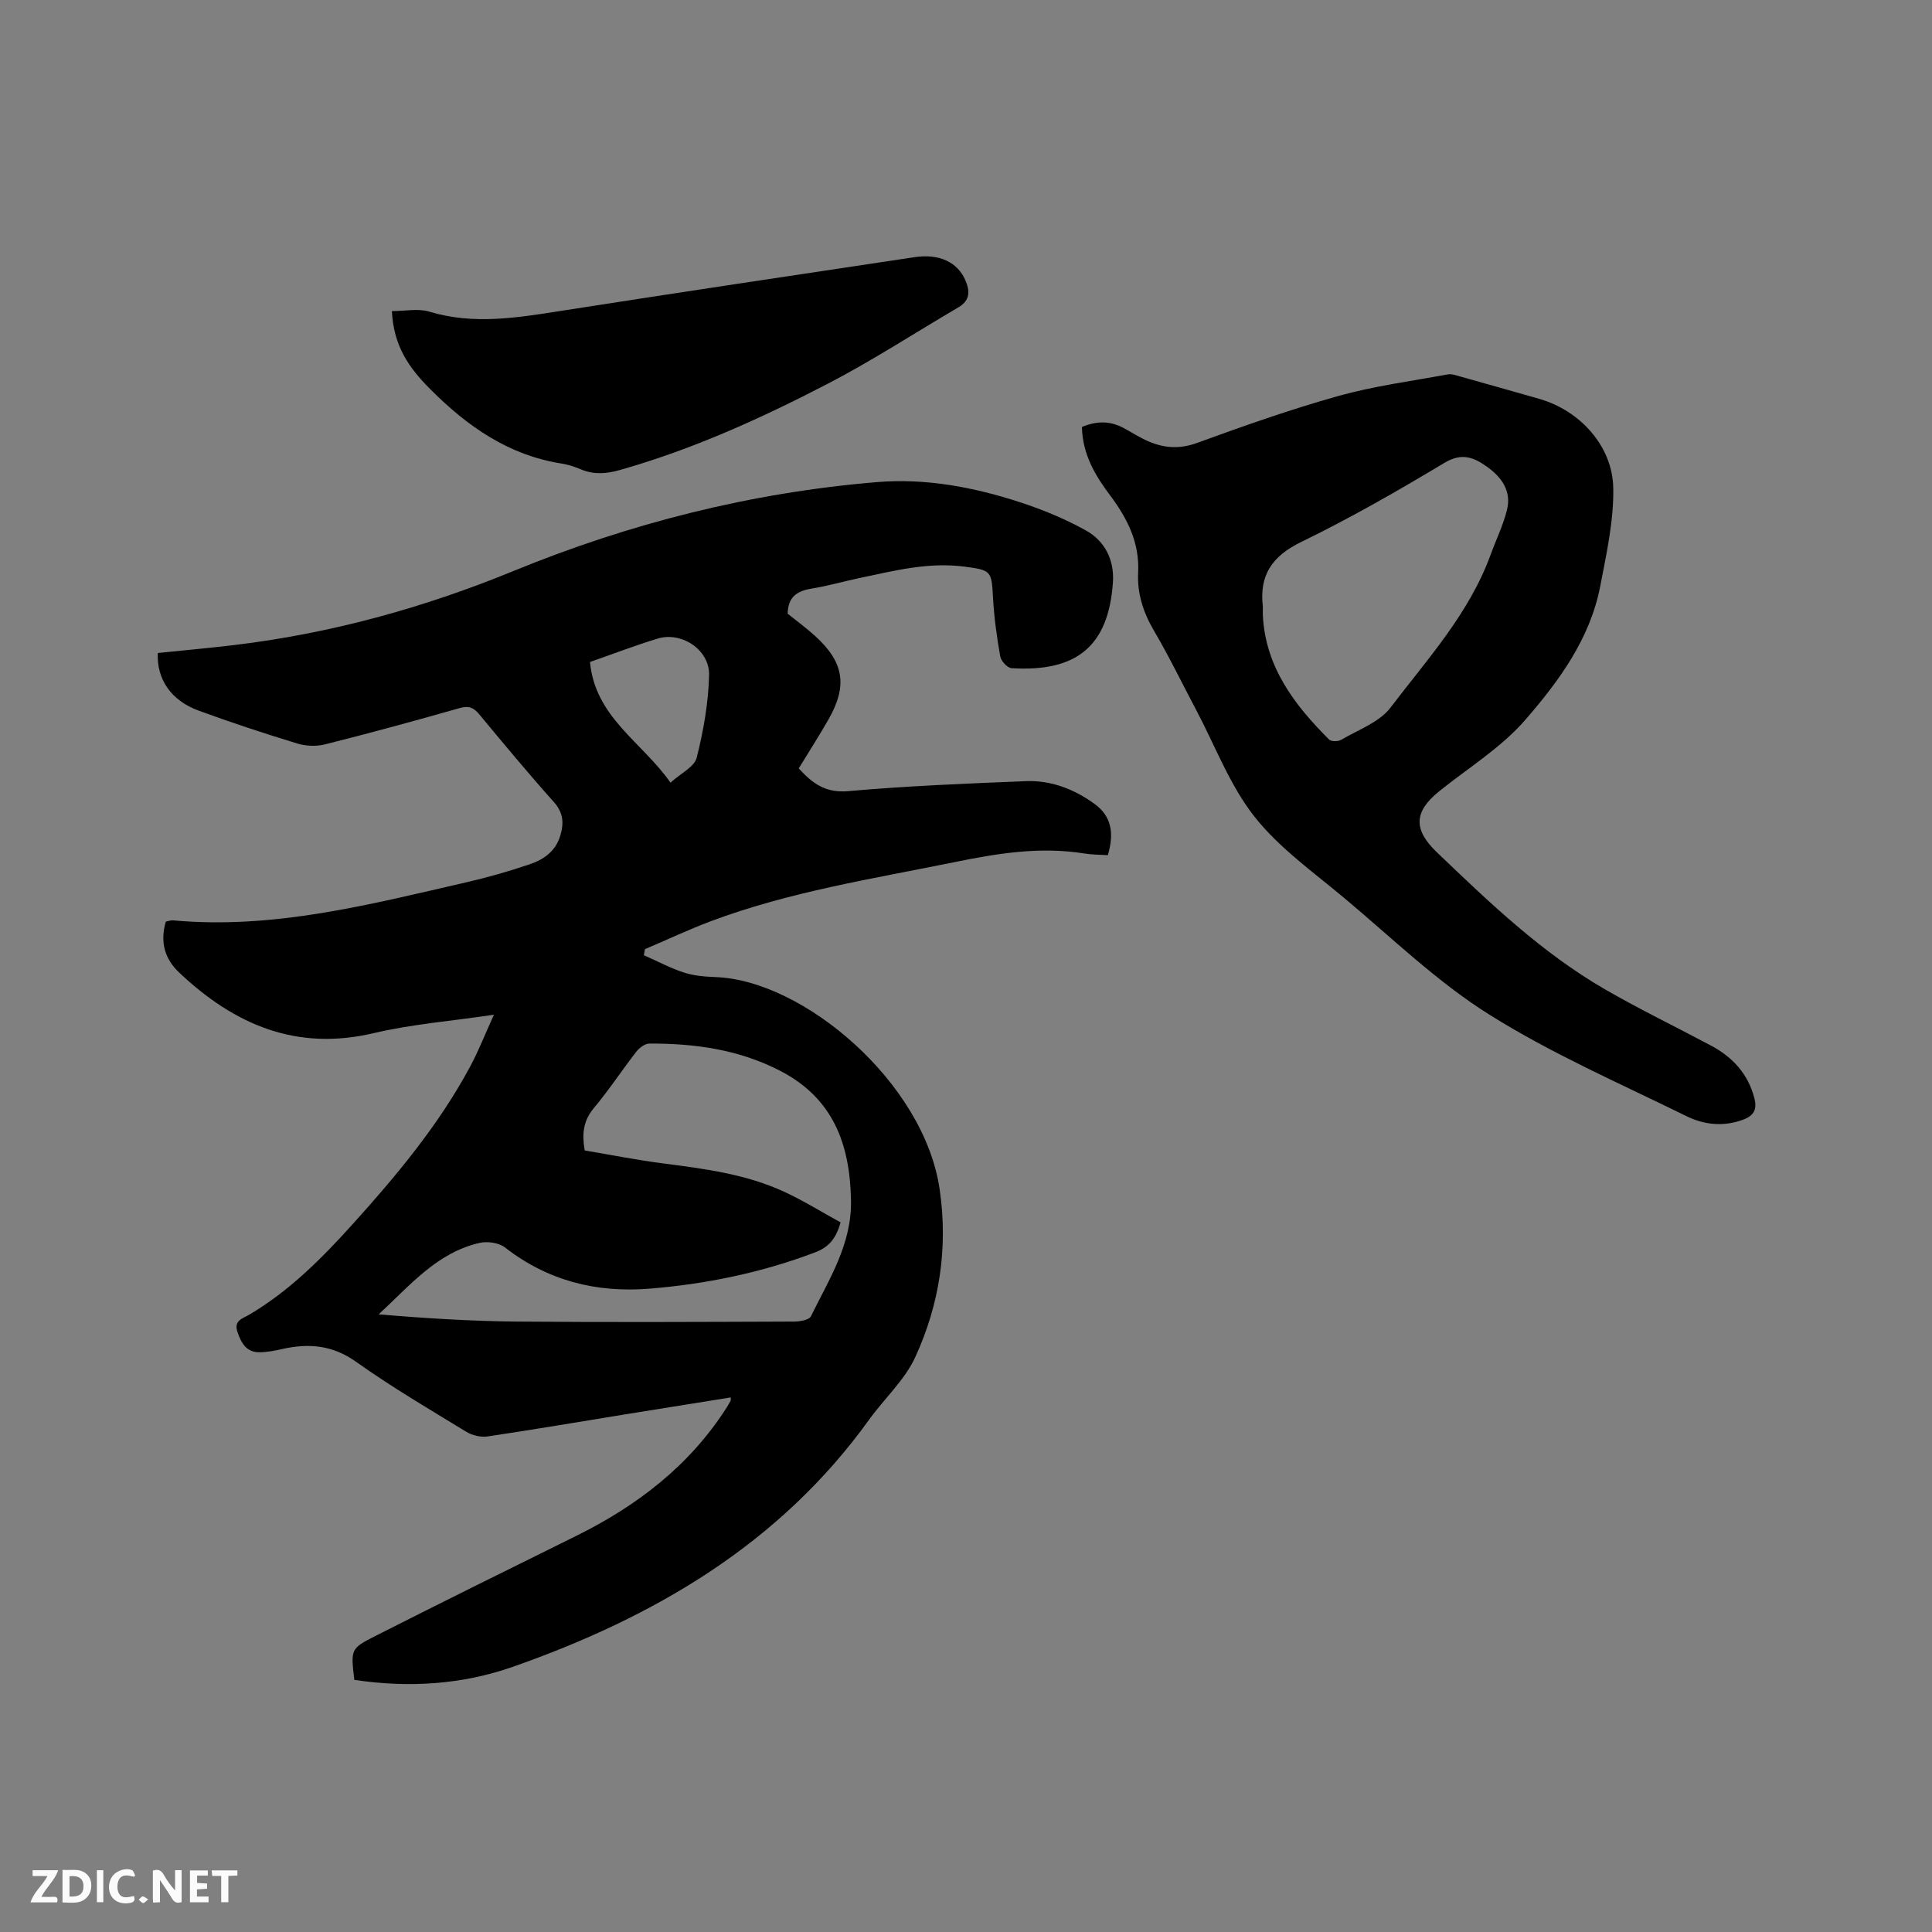 <svg enable-background="new 0 0 400 400" viewBox="0 0 400 400" xmlns="http://www.w3.org/2000/svg"><rect x="0" y="0" width="400" height="400" fill="#808080" stroke="none"/><path d="m73.36 347.8c-.74-6.31-.82-6.47 4.36-9.09 13.79-6.98 27.64-13.84 41.5-20.68 12.68-6.26 23.57-14.59 31.27-26.68.28-.45.54-.91.79-1.37.04-.08.01-.21.01-.66-7.2 1.16-14.35 2.29-21.49 3.45-9.62 1.56-19.22 3.2-28.86 4.63-1.41.21-3.18-.22-4.41-.97-7.68-4.69-15.47-9.26-22.8-14.48-4.92-3.5-9.85-3.88-15.34-2.64-1.54.35-3.13.65-4.7.66-2.7.01-3.75-1.94-4.52-4.18-.83-2.41 1.06-2.79 2.47-3.62 8.23-4.87 14.89-11.54 21.23-18.56 9.18-10.16 17.95-20.66 24.47-32.79 1.74-3.23 3.07-6.67 4.92-10.73-8.82 1.31-17 1.95-24.89 3.81-16.06 3.79-28.89-1.79-40.25-12.52-3.04-2.86-4.02-6.36-2.79-10.57.51-.09 1.02-.3 1.5-.26 20.75 1.91 40.6-3.26 60.51-7.83 4.53-1.04 9.02-2.31 13.41-3.81 2.83-.96 5.28-2.68 6.24-5.86.78-2.59.68-4.76-1.31-6.99-5.3-5.93-10.38-12.05-15.46-18.17-1.16-1.39-2.14-1.83-4.01-1.3-9.26 2.64-18.56 5.17-27.9 7.52-1.81.46-3.99.37-5.78-.18-6.88-2.1-13.72-4.35-20.47-6.83-5.67-2.08-8.64-6.51-8.39-11.9 5.21-.54 10.45-1.01 15.68-1.63 20-2.39 39.24-7.68 57.86-15.31 24.18-9.92 49.26-16.27 75.3-18.44 10.13-.85 20.09 1.03 29.72 4.18 4.69 1.53 9.33 3.45 13.62 5.84 3.94 2.19 5.88 6.15 5.57 10.73-.91 13.2-7.49 18.6-20.98 17.77-.86-.05-2.18-1.47-2.35-2.42-.71-4.04-1.28-8.13-1.5-12.22-.29-5.52-.37-5.66-5.95-6.39-7.44-.97-14.53.86-21.67 2.36-3.32.7-6.59 1.65-9.92 2.19-2.97.48-4.91 1.66-4.97 5.2 1.79 1.44 3.82 2.93 5.68 4.61 5.97 5.42 6.76 10.27 2.8 17.23-1.94 3.4-4.06 6.7-6.19 10.19 2.76 3.01 5.46 5.13 10.21 4.71 12.24-1.08 24.53-1.58 36.81-2.07 5.23-.21 10.02 1.66 14.24 4.72 3.58 2.6 4.05 6.21 2.73 10.61-1.57-.11-3.22-.09-4.84-.35-9.18-1.49-18.12-.01-27.08 1.82-16.9 3.44-34 6.1-50.25 12.19-4.63 1.74-9.11 3.86-13.67 5.8-.07.42-.14.84-.21 1.25 2.77 1.22 5.46 2.67 8.33 3.6 2.08.67 4.38.84 6.59.93 18.14.69 43.11 21.8 46.32 43.96 1.76 12.14-.03 23.77-5.05 34.71-2.2 4.79-6.45 8.62-9.6 13.01-18.54 25.76-44.53 40.86-73.73 51.12-10.5 3.68-21.55 4.39-32.81 2.7zm100.67-94.72c-.96 3.48-2.53 5.17-5.3 6.22-11.09 4.21-22.58 6.56-34.33 7.51-10.93.88-20.99-1.65-29.84-8.53-1.26-.98-3.61-1.32-5.23-.96-8.91 2.02-14.5 8.89-20.93 14.8 9.64.82 19.14 1.41 28.65 1.5 19.09.16 38.17.07 57.26 0 1.23 0 3.2-.31 3.58-1.09 3.73-7.64 8.47-14.87 8.3-24-.21-11.66-3.69-21.16-14.67-26.83-8.53-4.41-17.67-5.68-27.08-5.64-.92 0-2.09.9-2.72 1.71-2.99 3.85-5.67 7.95-8.8 11.68-2.22 2.66-2.44 5.43-1.86 8.74 5.47.92 10.86 1.99 16.29 2.69 8.53 1.1 17.06 2.2 24.94 5.83 4.08 1.88 7.92 4.28 11.74 6.37zm-51.88-116.02c1.08 11.49 10.78 16.55 16.67 24.98 2.13-1.94 4.94-3.26 5.42-5.16 1.41-5.58 2.43-11.37 2.57-17.11.12-5.25-5.71-9.06-10.64-7.56-4.64 1.41-9.18 3.16-14.02 4.85z" fill="#000001"/><path d="m224 88.4c2.96-1.24 5.7-1.29 8.41.1 1.41.73 2.75 1.59 4.16 2.31 3.62 1.86 7.16 2.39 11.25.9 9.64-3.51 19.34-6.94 29.21-9.71 7.41-2.07 15.11-3.09 22.7-4.48.87-.16 1.87.23 2.77.48 5.4 1.51 10.79 3.04 16.19 4.58 8.36 2.39 15.17 9.71 15.32 18.48.12 6.76-1.41 13.6-2.7 20.31-2.09 10.87-8.56 19.66-15.52 27.68-4.99 5.75-11.81 9.93-17.83 14.78-5.22 4.2-5.39 7.91-.5 12.6 10.88 10.41 21.76 20.86 34.9 28.44 7.14 4.12 14.59 7.72 21.87 11.6 4.48 2.39 7.7 5.85 9 10.93.58 2.25-.08 3.56-2.27 4.39-4.05 1.53-8.11 1.11-11.75-.68-13.76-6.77-27.93-12.93-40.87-21.05-10.78-6.76-20.12-15.84-29.95-24.07-6.45-5.41-13.55-10.42-18.68-16.93-5.09-6.46-8.09-14.57-12-21.96-2.92-5.52-5.64-11.15-8.8-16.53-2.23-3.79-3.49-7.75-3.27-12.03.31-6.12-2.17-11.08-5.65-15.77-3.14-4.17-5.86-8.56-5.99-14.37zm37.46 37.15c0 .63-.03 1.27 0 1.9.56 10.69 6.55 18.51 13.71 25.66.44.44 1.88.44 2.51.06 3.52-2.08 7.88-3.61 10.2-6.66 7.65-10.05 16.32-19.52 20.75-31.7 1.12-3.07 2.58-6.05 3.37-9.21.97-3.86-1.03-6.74-4.08-8.93-2.76-1.97-5.23-3.02-8.85-.85-9.7 5.82-19.54 11.47-29.7 16.4-6.02 2.95-8.67 6.87-7.91 13.33z" fill="#000001"/><path d="m81.14 64.41c2.77 0 5.42-.58 7.69.1 9.19 2.79 18.21 1.28 27.35-.15 24.38-3.81 48.78-7.46 73.19-11.12 5.07-.76 8.84 1.03 10.46 4.69 1 2.26 1.08 4.25-1.4 5.7-9.03 5.29-17.83 11.04-27.11 15.85-13.81 7.16-27.99 13.59-43.05 17.85-2.76.78-5.34.97-8.02-.16-1.26-.53-2.6-.98-3.95-1.19-11.05-1.73-19.61-7.75-27.3-15.49-4.24-4.25-7.53-8.82-7.86-16.08z" fill="#000001"/><g fill="#fafbfa"><path d="m37.59 393.81c-.92.31-1.52.05-2-.78-.7-1.2-1.52-2.34-2.47-3.78v4.59c-.55.03-.95.05-1.41.07-.03-.37-.06-.64-.06-.91 0-1.91 0-3.81 0-5.7 1.13-.41 1.77-.03 2.29.91.62 1.11 1.38 2.14 2.31 3.19v-4.2h1.35v6.61z"/><path d="m12.94 393.88v-6.75c1.9.19 3.93-.54 5.37 1.29.8 1.01.78 2.88.03 3.97-1.37 1.97-3.4 1.51-5.4 1.49m1.45-1.22c2.04.12 2.92-.58 2.89-2.21-.03-1.51-.98-2.19-2.89-2z"/><path d="m11.81 393.87h-5.49c.68-2.18 2.47-3.48 3.51-5.45h-3.08v-1.21h5.29c-.71 2.13-2.44 3.48-3.47 5.51.86 0 1.63.04 2.39-.01.79-.05 1.14.21.85 1.16"/><path d="m39.33 393.86v-6.61h3.7v1.07h-2.22v1.52c.68.04 1.34.09 2.07.13v1.07c-.72.05-1.38.09-2.1.14v1.48h2.4v1.19h-3.85z"/><path d="m27.71 388.56c-1.15-.3-2.46-.61-3.1.64-.37.73-.41 1.93-.06 2.67.63 1.35 1.99.93 3.17.68.35.94-.01 1.32-.93 1.46-1.62.25-3.05-.27-3.76-1.48-.73-1.24-.6-3.03.31-4.17.88-1.11 2.71-1.7 4-1.16.32.13.44.74.65 1.12-.1.08-.19.16-.28.24"/><path d="m49.15 387.24v1.07c-.59.02-1.17.05-1.87.08v5.44h-1.48v-5.44h-1.85c-.05-.4-.08-.73-.13-1.15z"/><path d="m20.06 387.21h1.33v6.62h-1.33z"/><path d="m30.68 393.25c-.49.38-.8.79-1.05.76-.32-.05-.6-.45-.9-.7.26-.24.51-.64.8-.67.29-.04.62.3 1.15.61"/></g></svg>